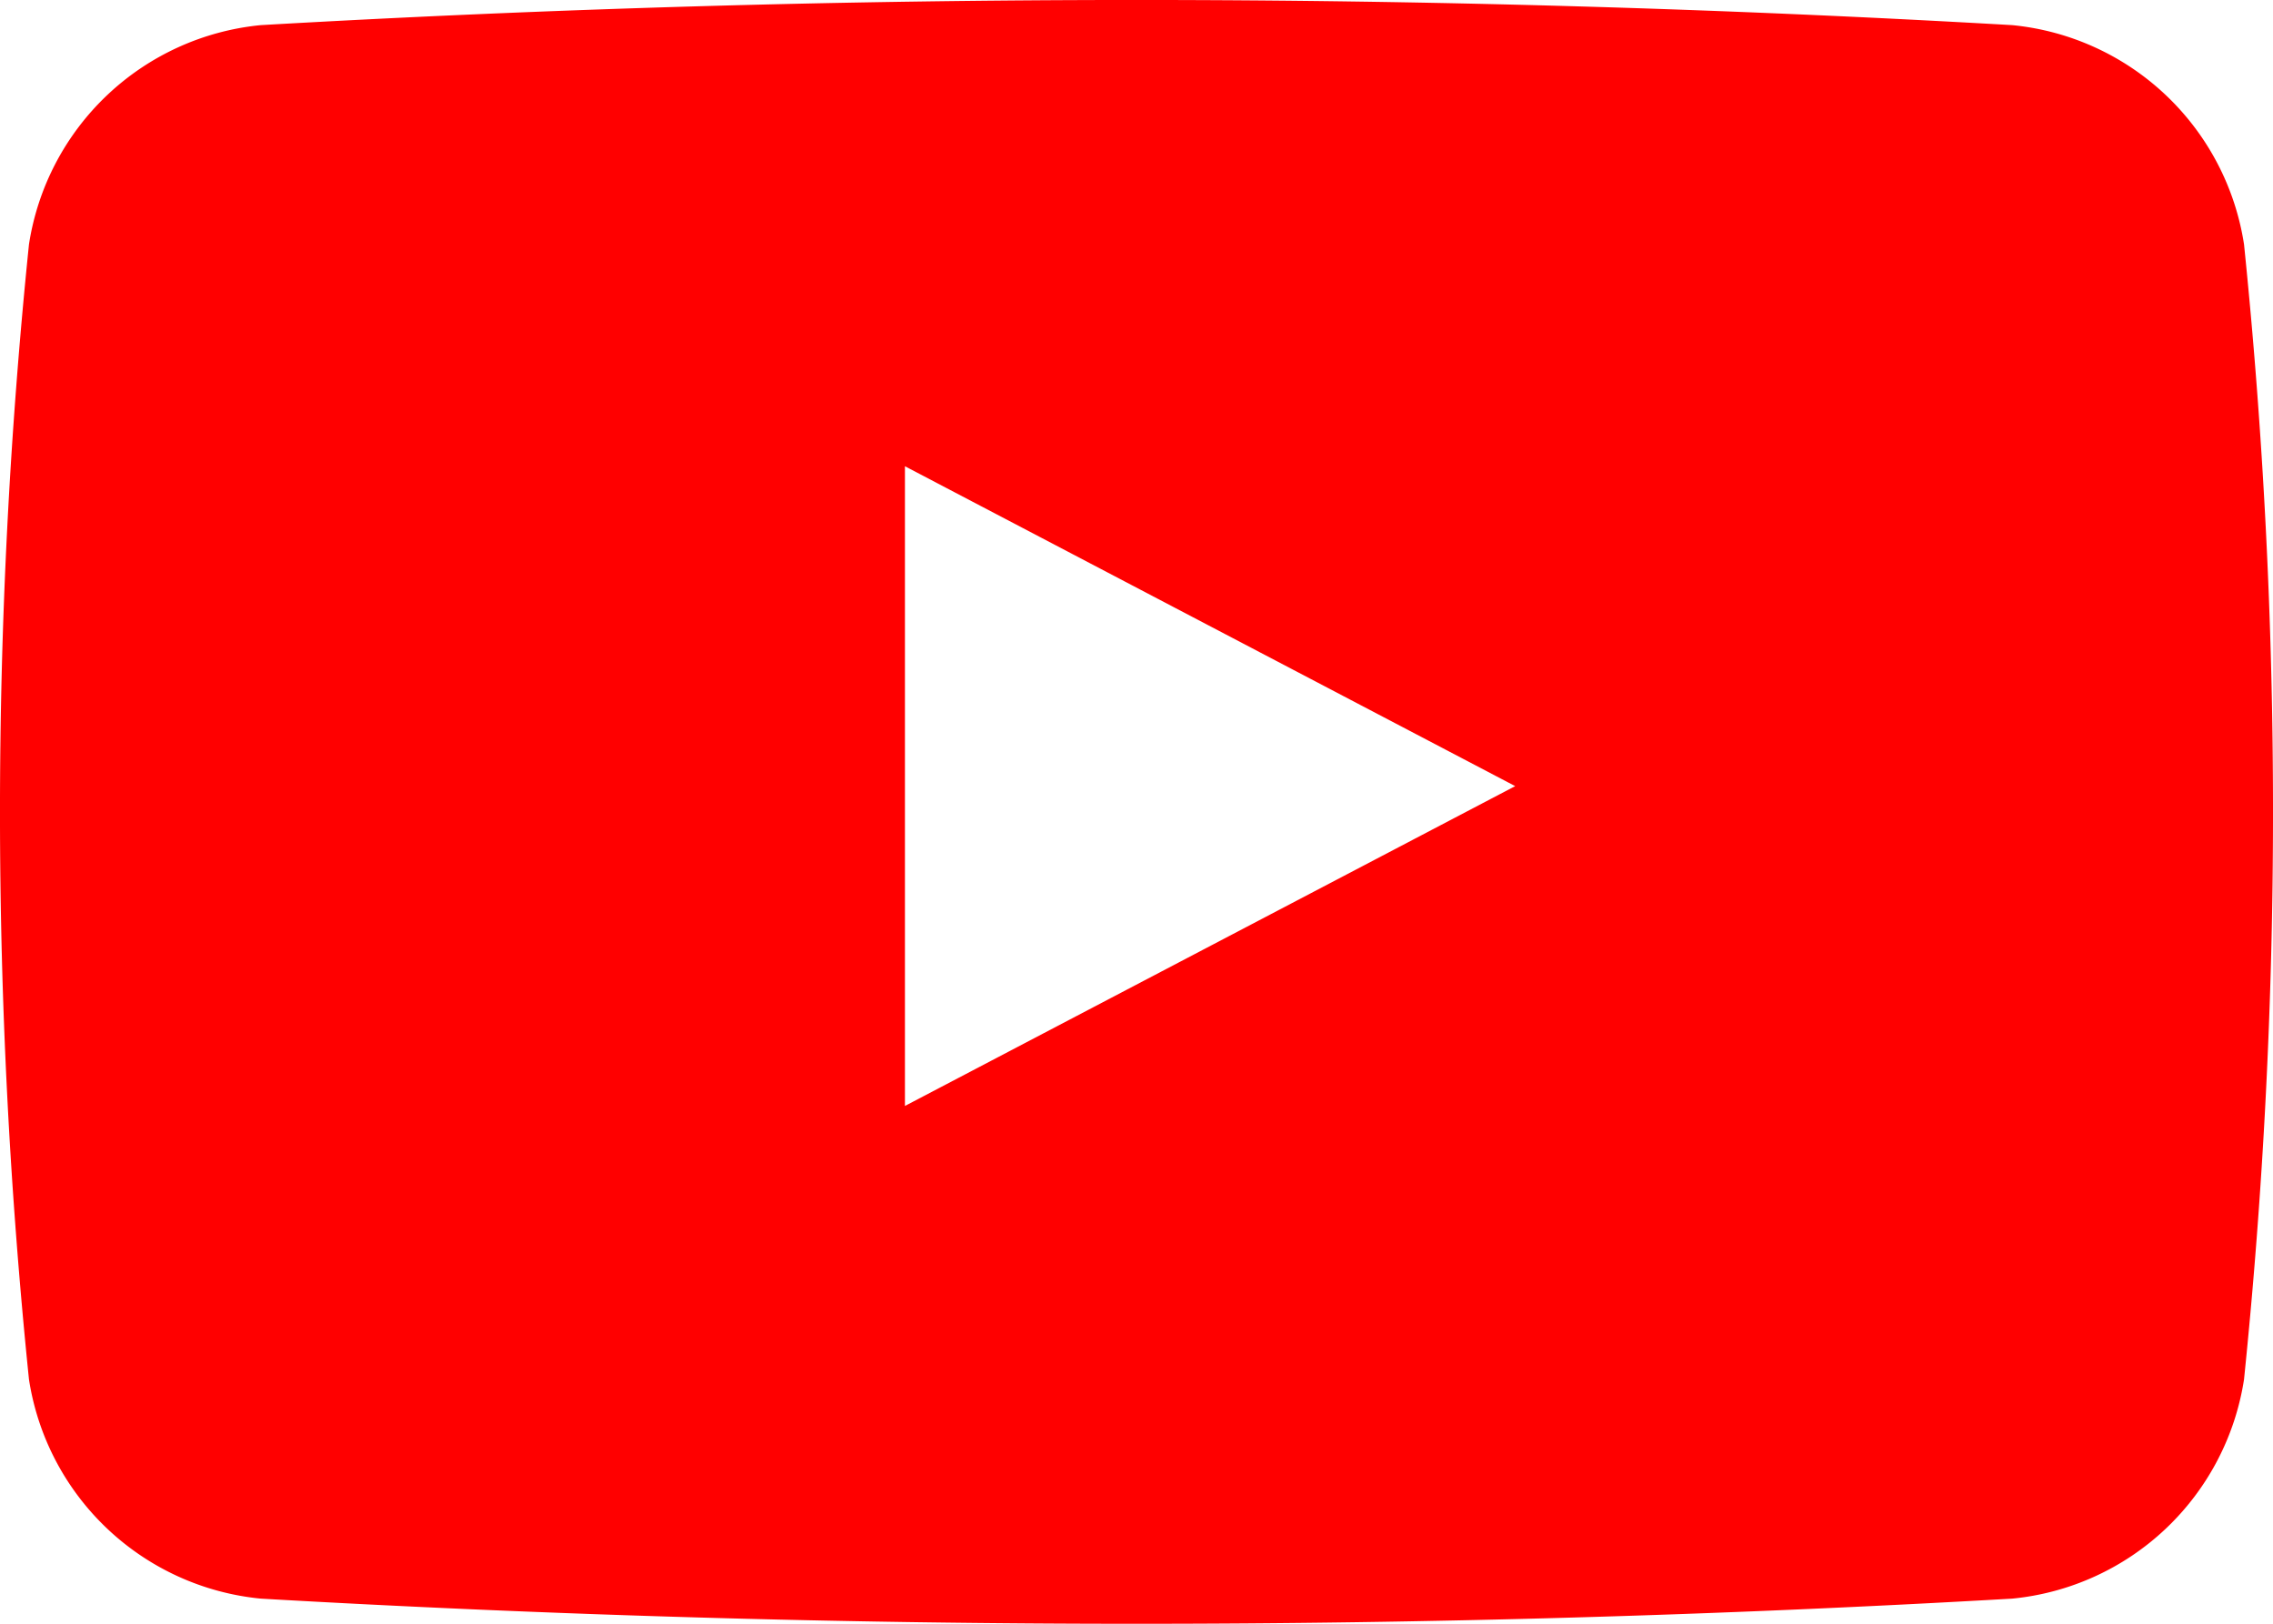 <svg xmlns="http://www.w3.org/2000/svg" width="56.264" height="40.189" viewBox="0 0 56.264 40.189"><defs><style>.a{fill:red;fill-rule:evenodd;}</style></defs><path class="a" d="M6.455,44.567a377.745,377.745,0,0,0,43.354,0,6.436,6.436,0,0,0,5.738-5.427,137.876,137.876,0,0,0,0-28.091,6.436,6.436,0,0,0-5.738-5.427,377.752,377.752,0,0,0-43.354,0A6.436,6.436,0,0,0,.717,11.049a137.879,137.879,0,0,0,0,28.091A6.436,6.436,0,0,0,6.455,44.567Zm31.051-20.11L22.4,16.54V32.373Z" transform="translate(0 -5)"/></svg>